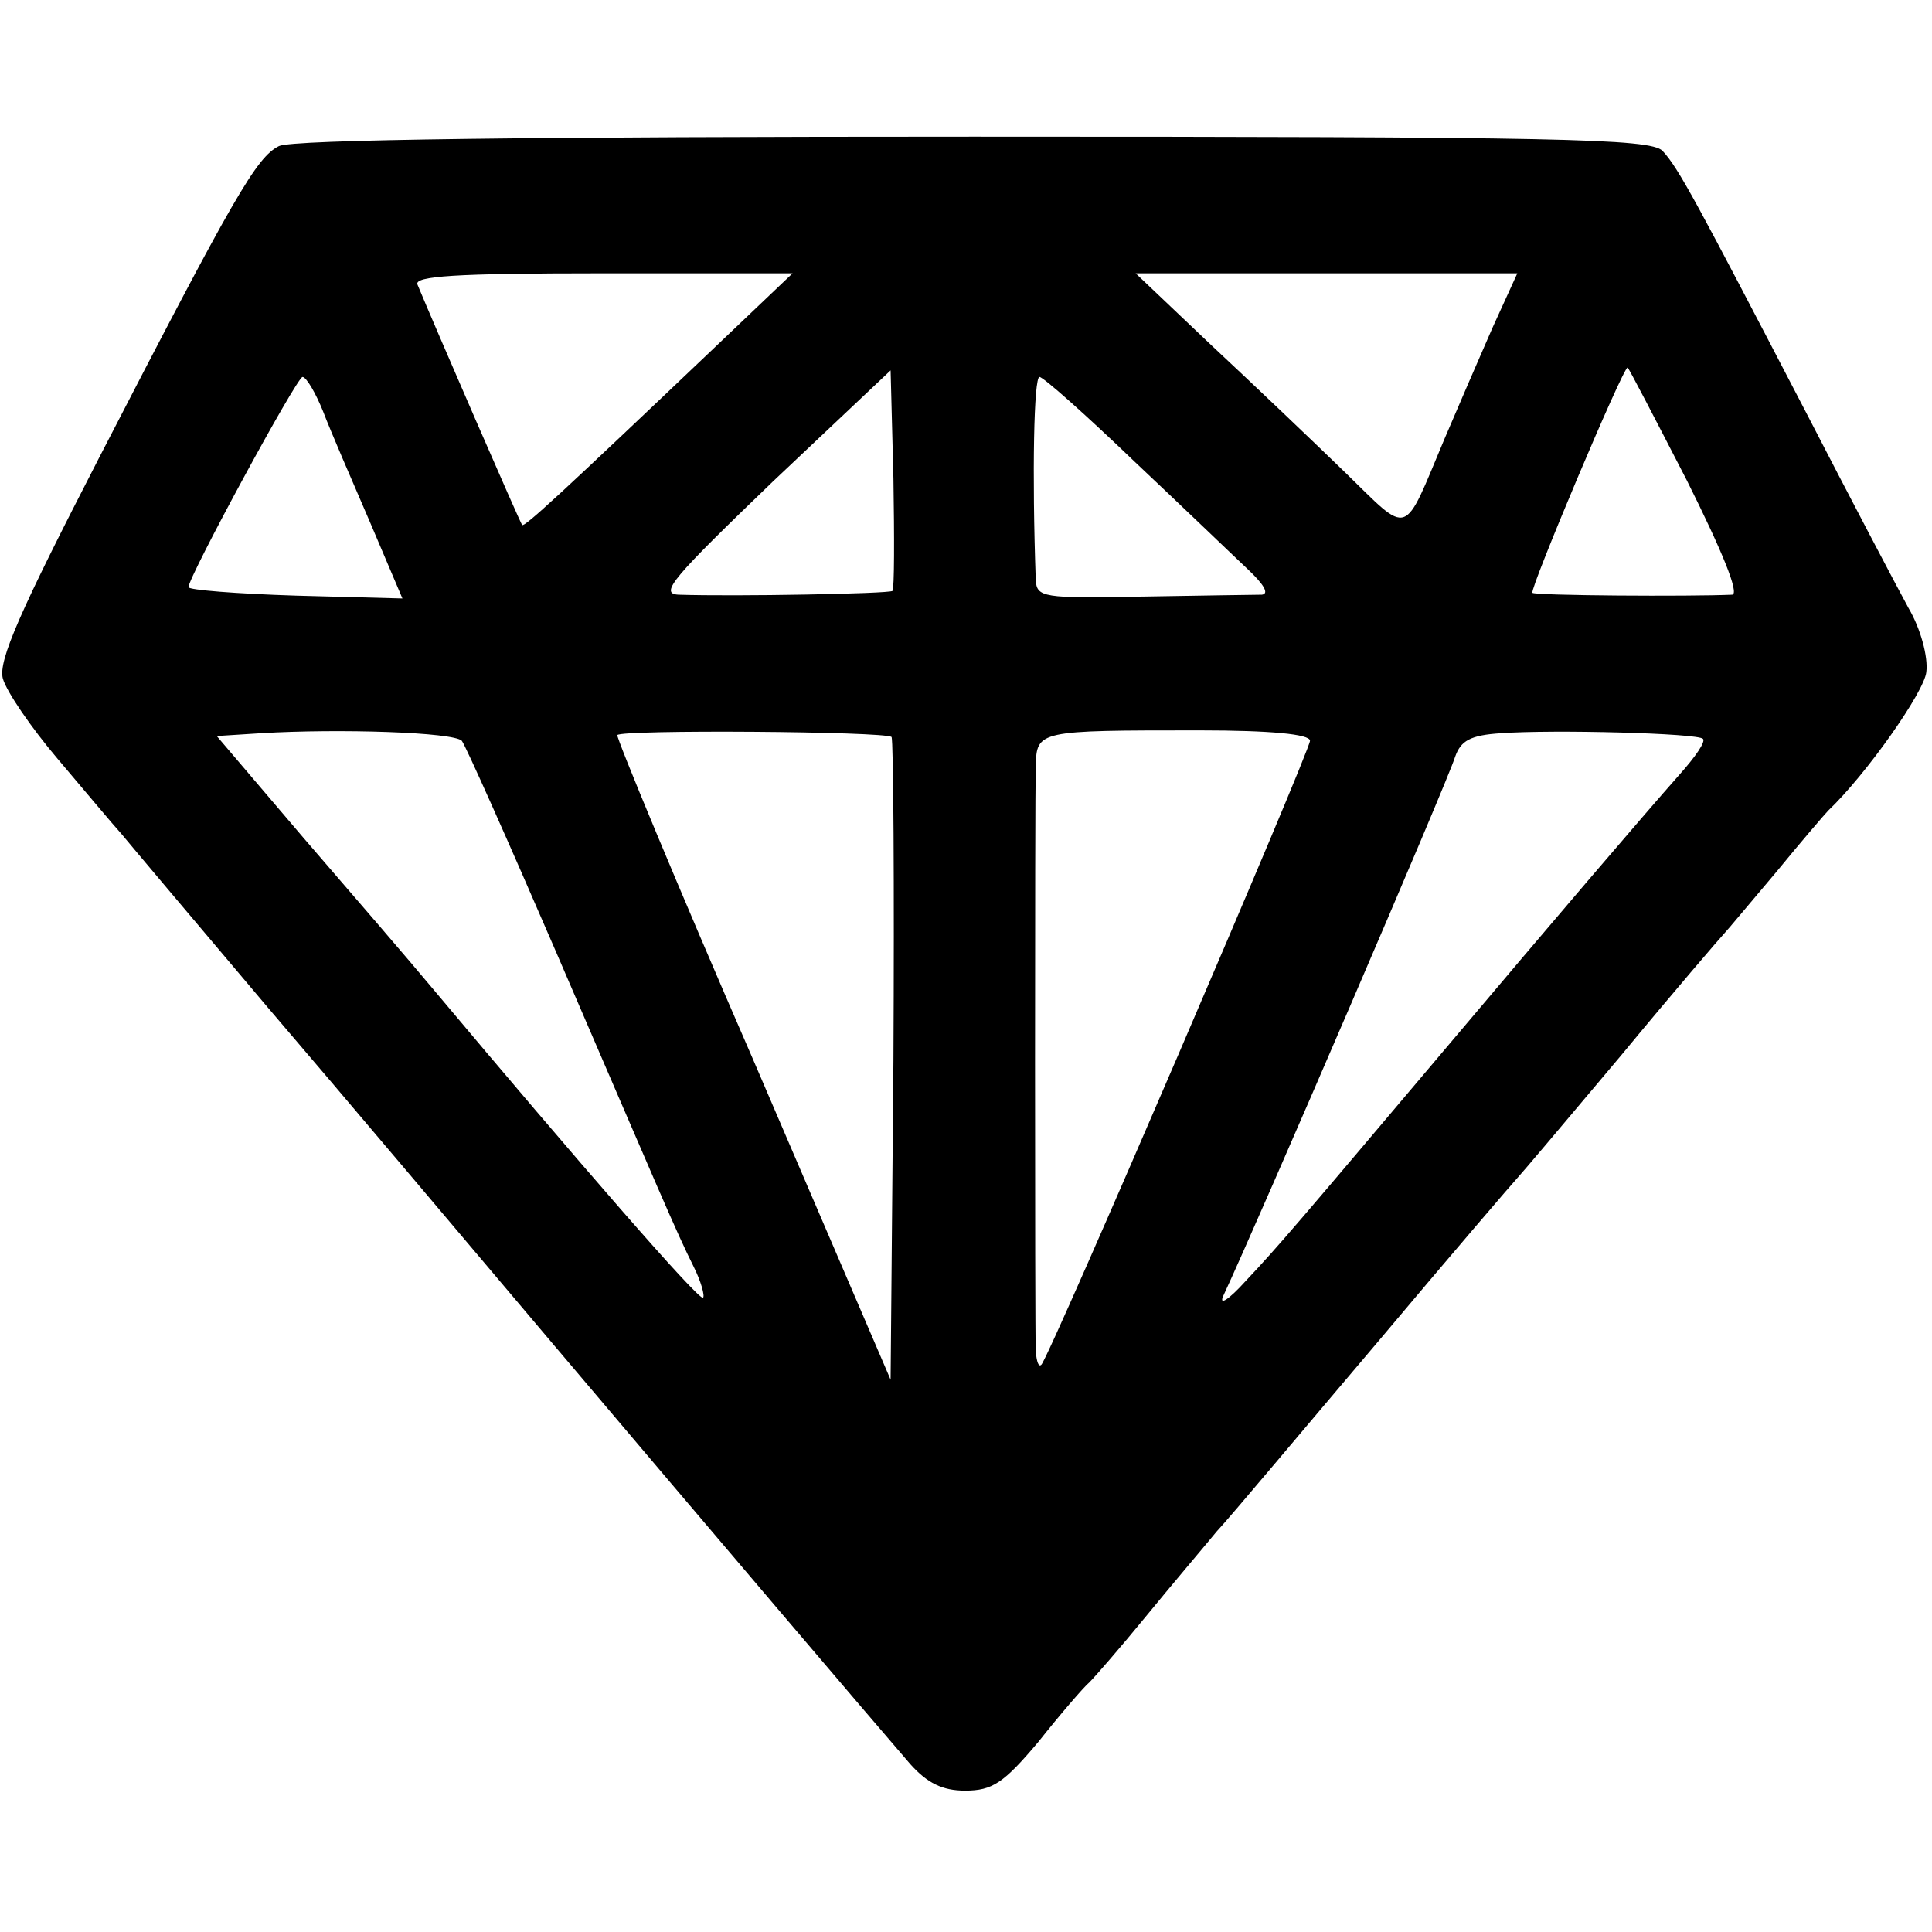 <?xml version="1.0" standalone="no"?>
<!DOCTYPE svg PUBLIC "-//W3C//DTD SVG 20010904//EN"
 "http://www.w3.org/TR/2001/REC-SVG-20010904/DTD/svg10.dtd">
<svg version="1.0" xmlns="http://www.w3.org/2000/svg"
 width="205pt" height="205pt" viewBox="0 0 205 205"
 preserveAspectRatio="xMidYMid meet">
<g transform="translate(0,205) scale(0.1,-0.1)"
fill="#000000" stroke="none">
<path d="M296 1895 c-24 -12 -47 -52 -191 -331 -84 -163 -107 -215 -102 -234
4 -14 30 -52 58 -85 28 -33 58 -69 68 -80 9 -11 79 -94 156 -185 78 -91 212
-250 300 -354 171 -202 342 -403 381 -448 18 -20 34 -28 58 -28 29 0 41 8 78
52 23 29 48 58 54 63 6 6 33 37 60 70 27 33 61 73 75 90 15 16 91 107 170 200
79 94 146 172 149 175 3 3 52 61 110 130 57 69 107 127 110 130 3 3 27 32 55
65 27 33 52 62 55 65 40 38 102 126 104 147 2 16 -6 46 -19 68 -12 22 -62 117
-110 210 -114 219 -134 257 -151 275 -13 13 -110 15 -731 15 -468 0 -723 -3
-737 -10z m462 -214 c-164 -156 -202 -191 -204 -188 -2 2 -92 209 -111 255 -4
9 39 12 196 12 l202 0 -83 -79z m826 22 c-14 -32 -37 -85 -51 -118 -45 -107
-36 -104 -106 -36 -34 33 -98 94 -142 135 l-80 76 202 0 203 0 -26 -57z m-637
-280 c-4 -3 -167 -6 -227 -4 -21 1 -6 18 100 120 l125 118 3 -115 c1 -63 1
-116 -1 -119z m843 117 c37 -74 56 -120 48 -121 -45 -2 -209 -1 -212 2 -3 4
96 239 101 239 1 0 29 -54 63 -120z m-1447 73 c8 -21 31 -74 50 -118 l34 -80
-113 3 c-63 2 -114 6 -114 9 0 11 115 223 121 223 4 0 14 -17 22 -37z m860
-52 c51 -48 105 -100 121 -115 17 -16 23 -26 15 -27 -8 0 -65 -1 -127 -2 -106
-2 -112 -1 -113 18 -4 113 -2 215 4 215 4 0 49 -40 100 -89z m-713 -297 c4 -5
49 -106 100 -224 110 -255 127 -296 146 -334 8 -16 12 -31 10 -33 -4 -4 -135
147 -286 327 -25 30 -87 102 -138 161 l-92 108 47 3 c84 5 204 1 213 -8z m456
4 c2 -3 3 -157 2 -343 l-3 -339 -146 340 c-81 186 -145 341 -144 344 4 6 284
4 291 -2z m444 -4 c0 -11 -276 -653 -285 -662 -3 -3 -5 3 -6 14 -1 27 -1 583
0 621 1 38 2 38 174 38 75 0 117 -4 117 -11z m417 2 c3 -3 -8 -19 -25 -38 -39
-44 -138 -160 -246 -288 -158 -187 -180 -213 -214 -249 -18 -20 -29 -27 -24
-16 36 77 239 548 246 572 6 17 16 23 49 25 55 4 209 0 214 -6z"/>
</g>
</svg>
